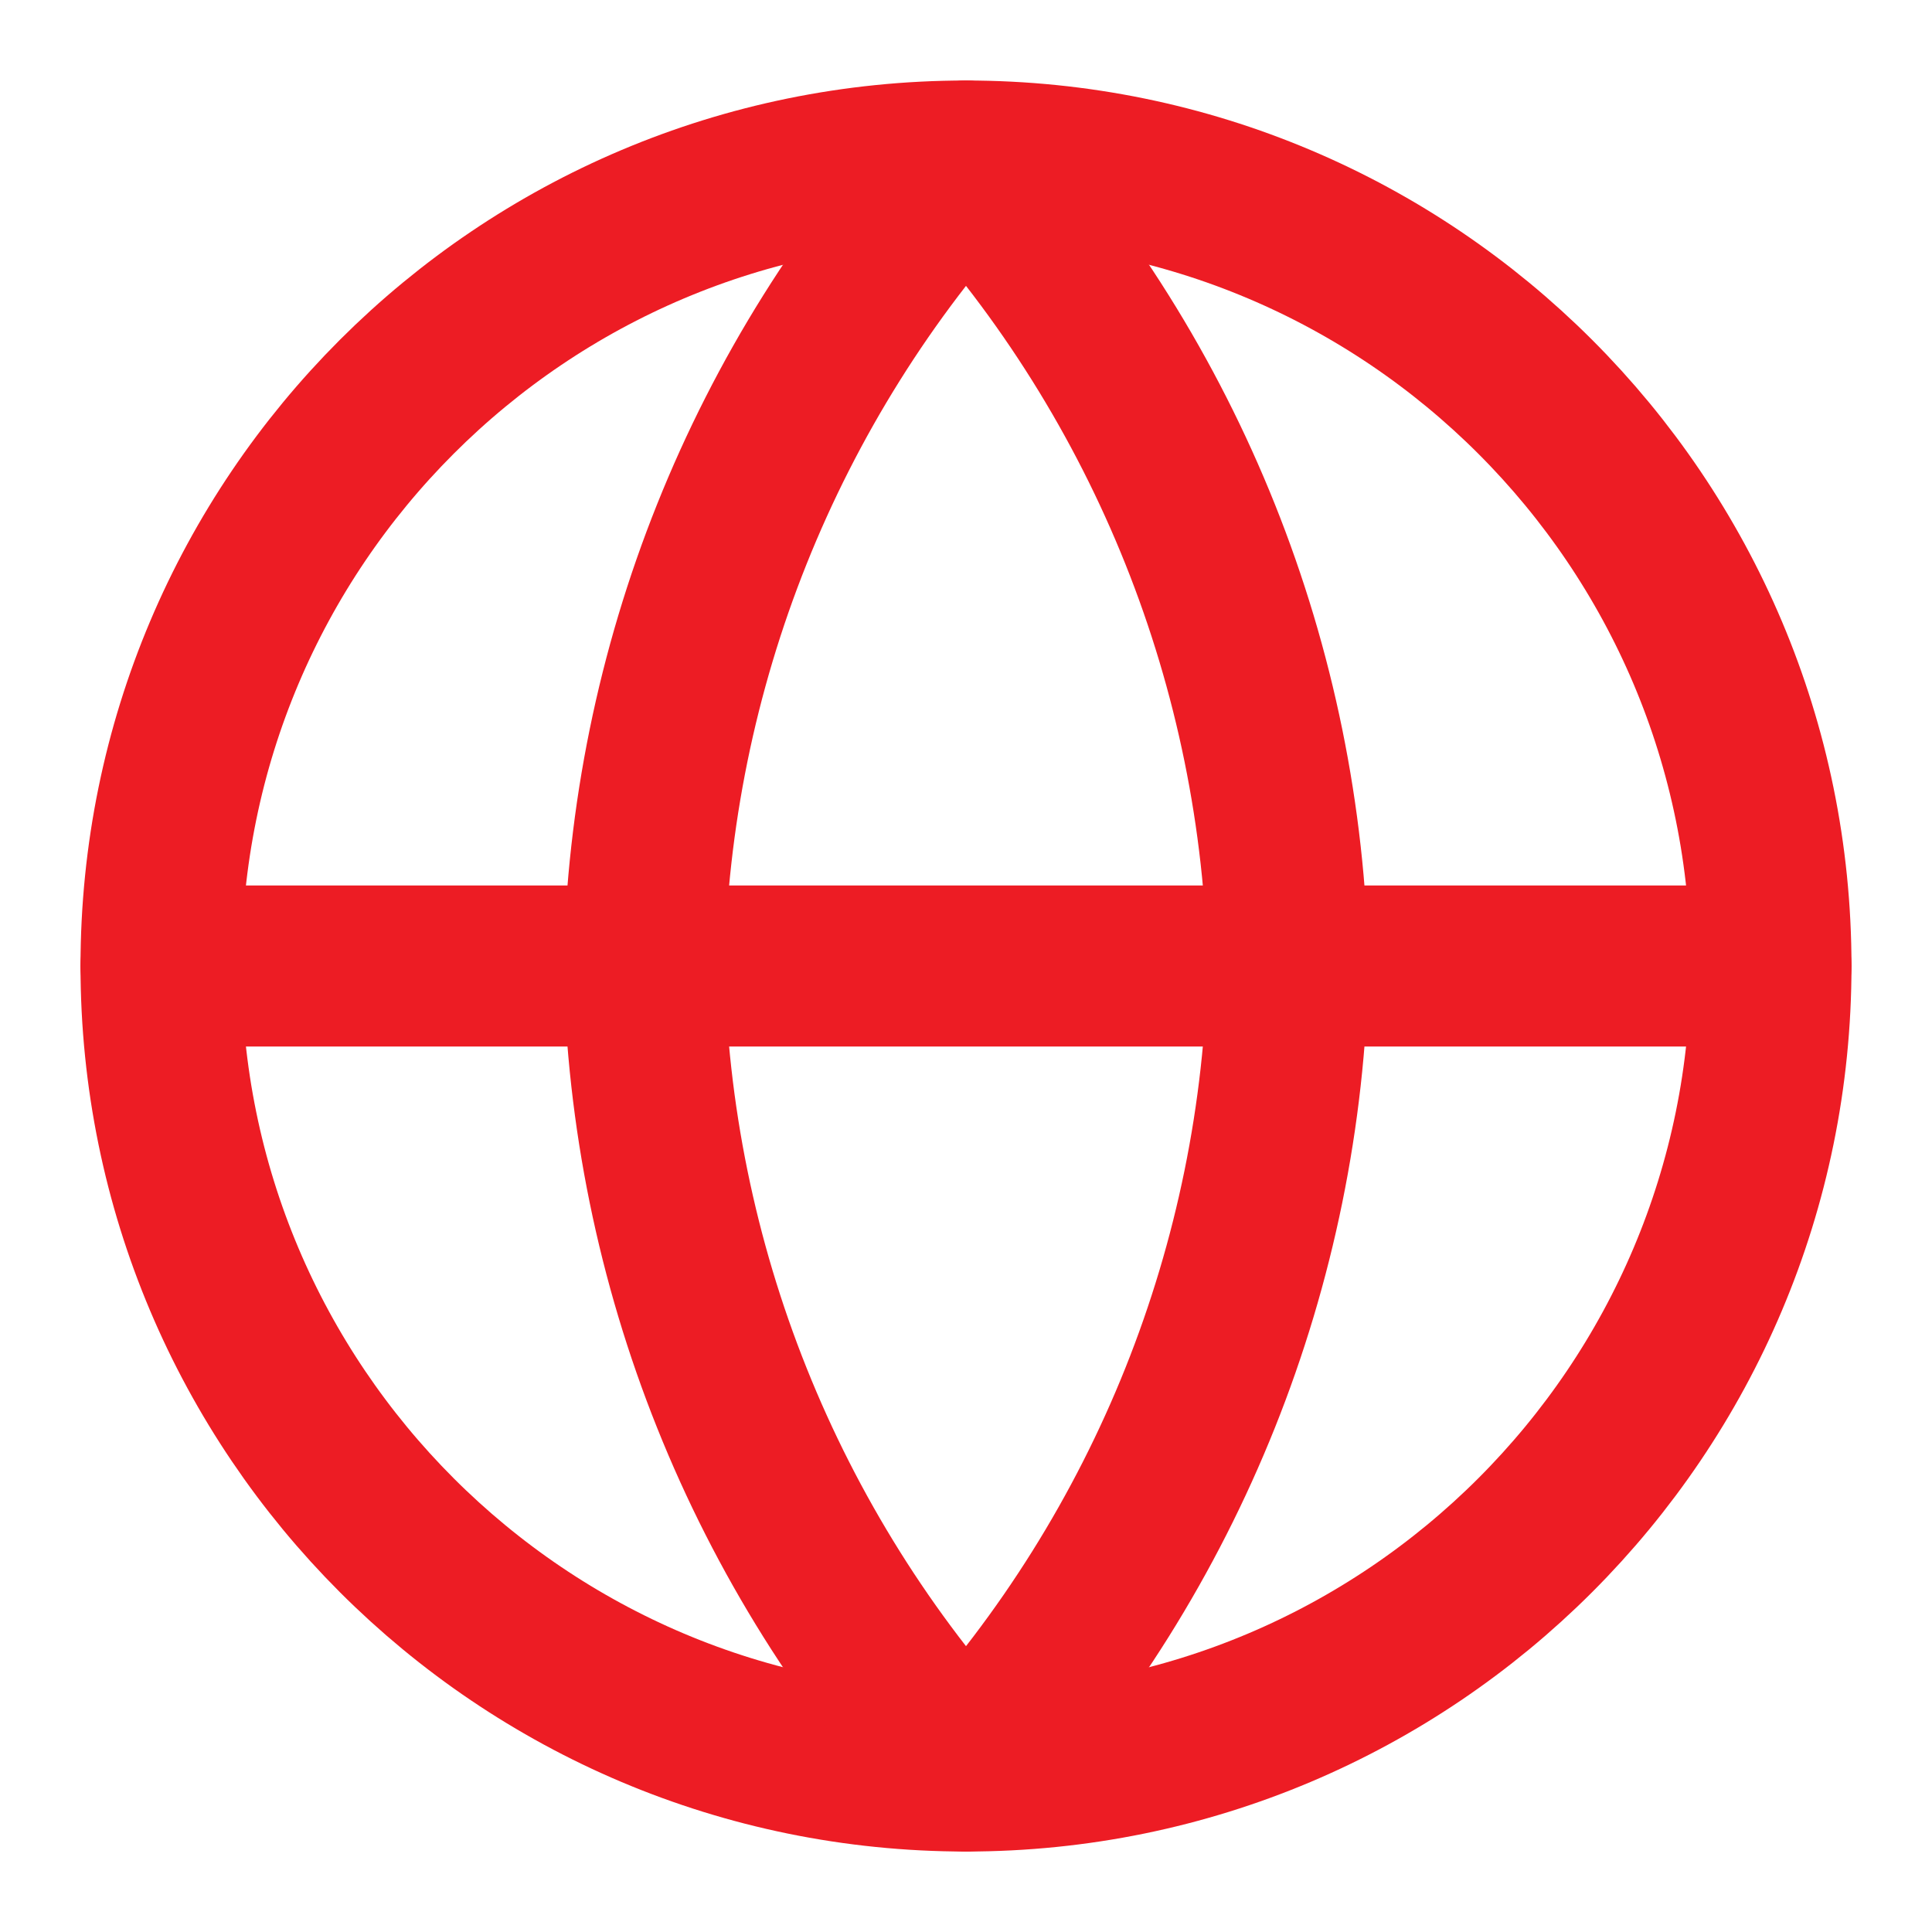 <svg width="50" height="50" viewBox="0 0 50 50" fill="none" xmlns="http://www.w3.org/2000/svg">
<path d="M25 45.834C36.506 45.834 45.833 36.506 45.833 25C45.833 13.494 36.506 4.167 25 4.167C13.494 4.167 4.167 13.494 4.167 25C4.167 36.506 13.494 45.834 25 45.834Z" stroke="#ED1C24" stroke-width="4.167" stroke-linecap="round" stroke-linejoin="round"/>
<path d="M4.167 25H45.833M25 4.167C30.211 9.872 33.172 17.275 33.333 25C33.172 32.725 30.211 40.129 25 45.834C19.789 40.129 16.827 32.725 16.666 25C16.827 17.275 19.789 9.872 25 4.167Z" stroke="#ED1C24" stroke-width="4.167" stroke-linecap="round" stroke-linejoin="round"/>
</svg>
